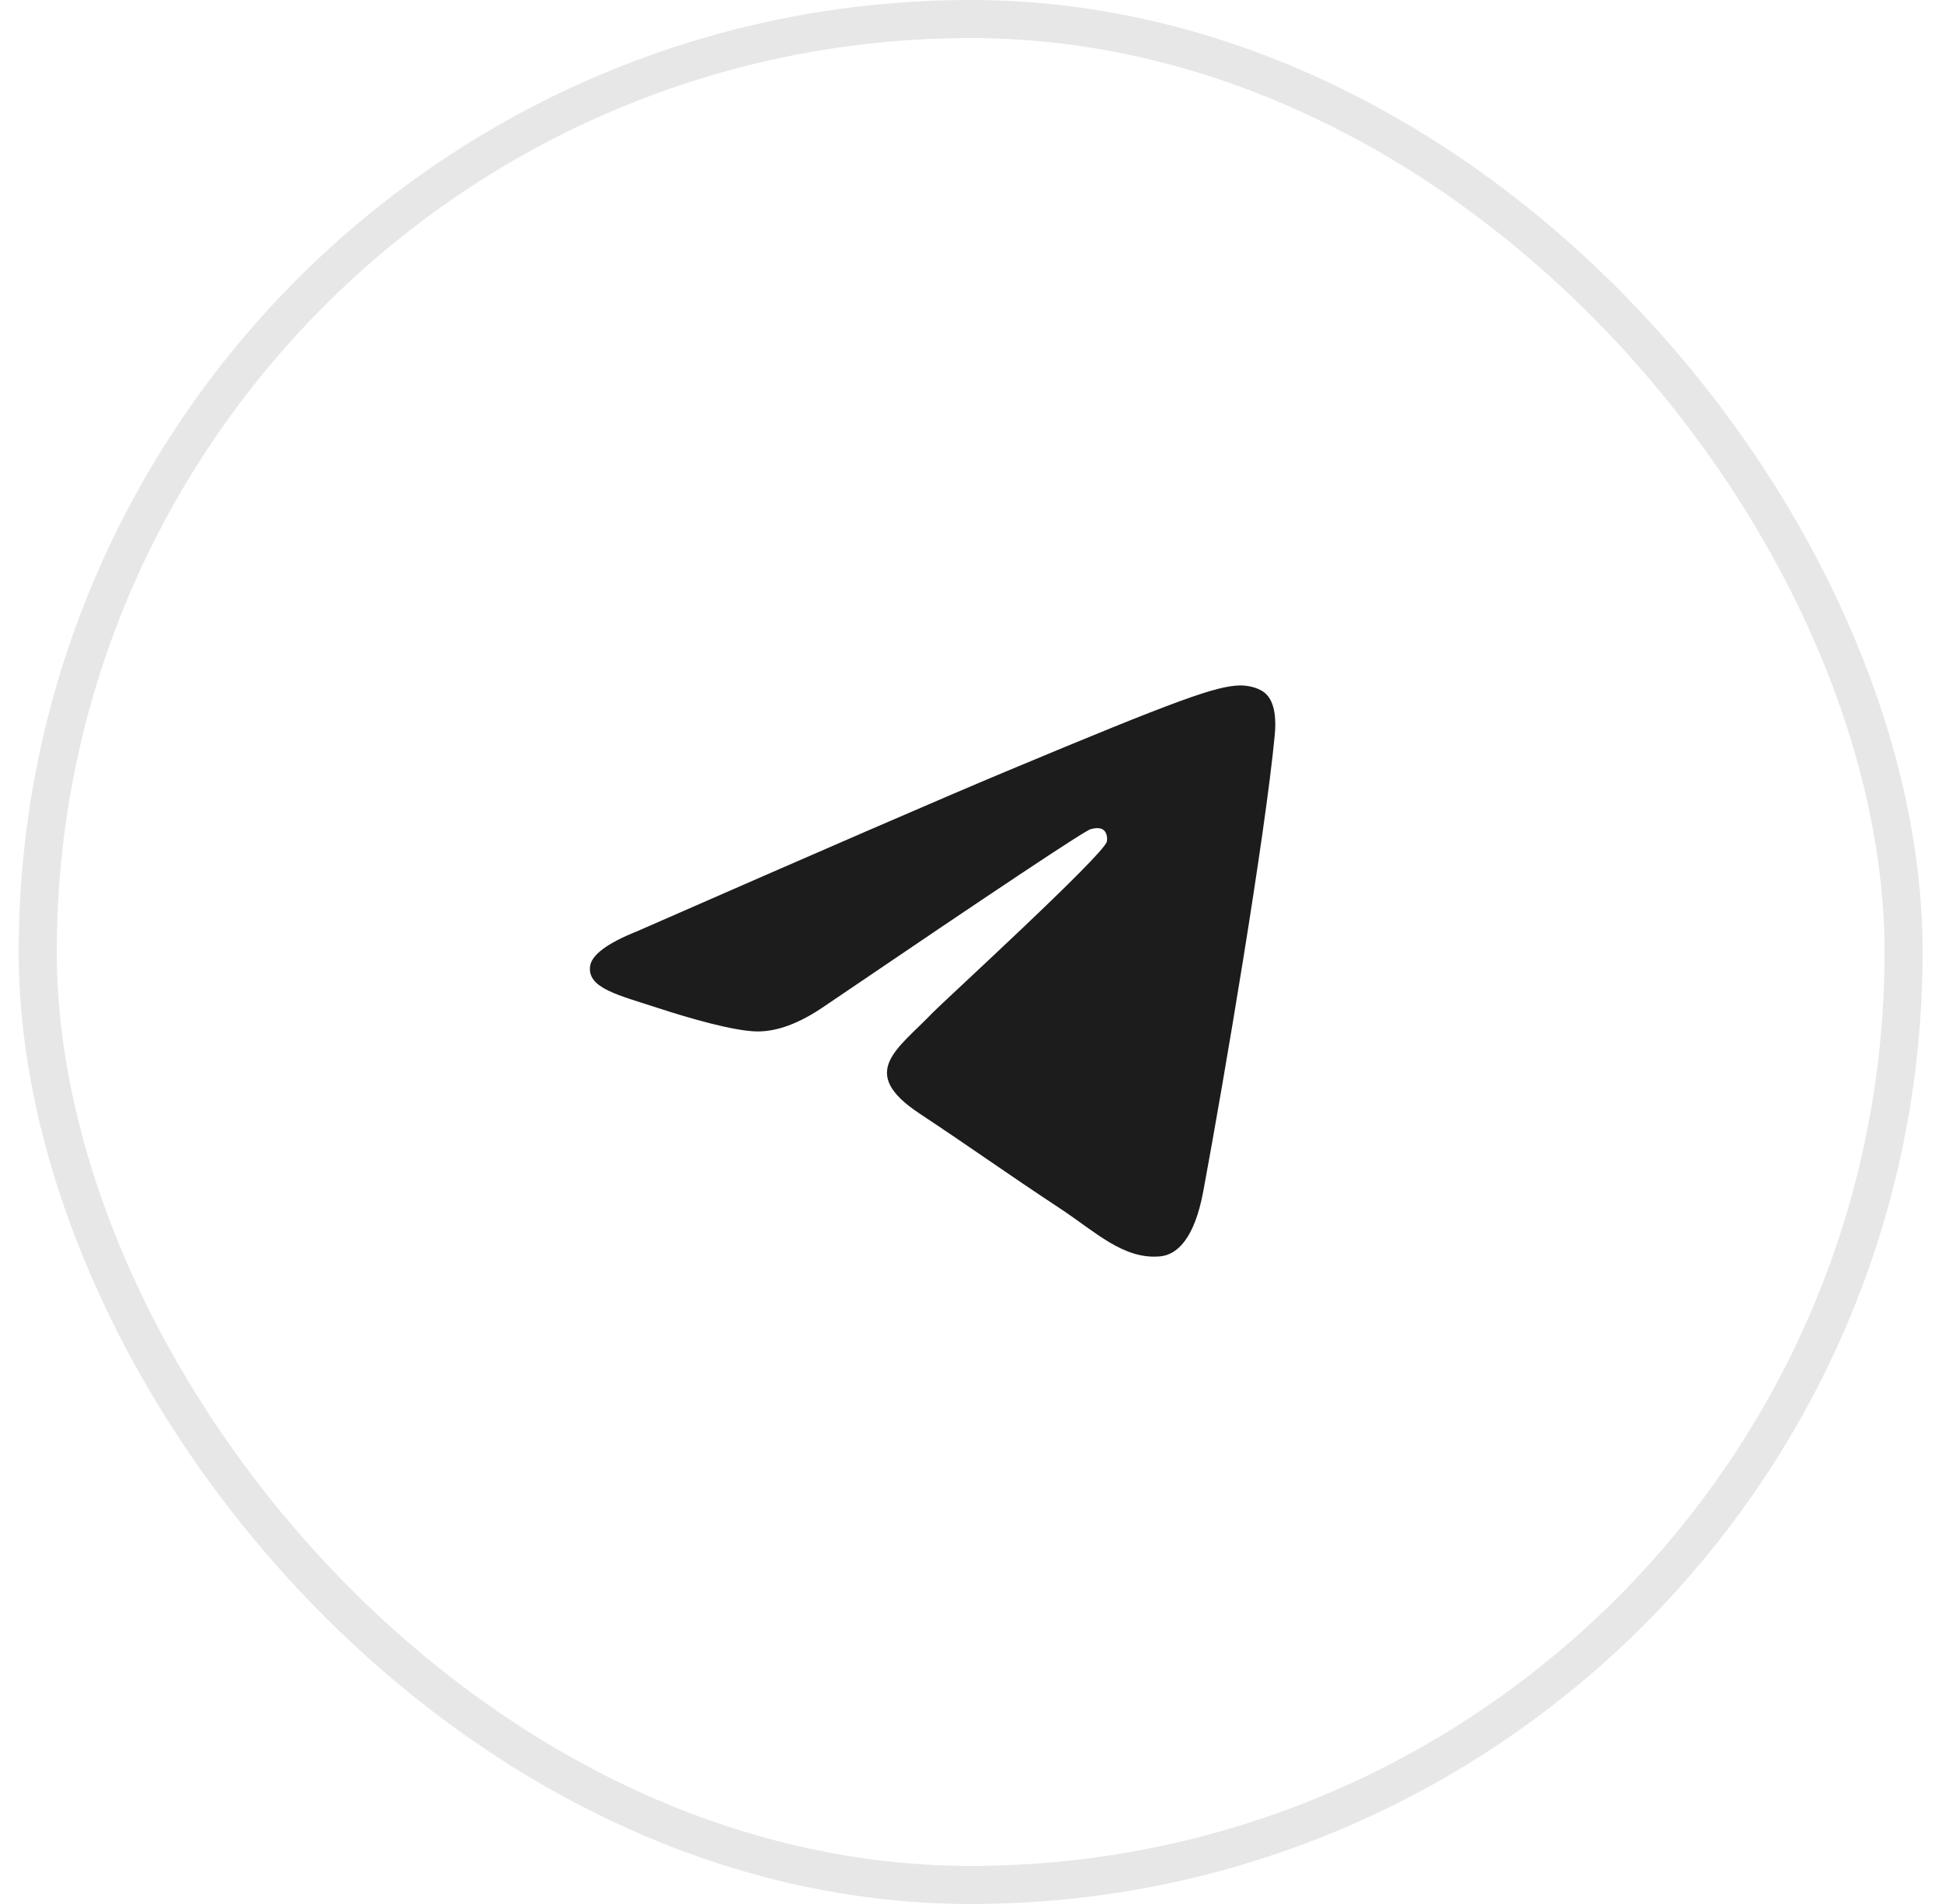 <?xml version="1.0" encoding="UTF-8"?> <svg xmlns="http://www.w3.org/2000/svg" width="51" height="50" viewBox="0 0 51 50" fill="none"> <path fill-rule="evenodd" clip-rule="evenodd" d="M16.729 24.457C21.559 22.34 24.78 20.945 26.391 20.271C30.993 18.346 31.949 18.011 32.572 18C32.709 17.998 33.015 18.032 33.214 18.194C33.508 18.434 33.51 18.956 33.477 19.301C33.228 21.937 32.149 28.332 31.6 31.284C31.368 32.533 30.911 32.952 30.468 32.993C29.506 33.082 28.775 32.353 27.843 31.738C26.385 30.777 25.561 30.178 24.145 29.24C22.509 28.156 23.57 27.56 24.502 26.586C24.746 26.331 28.986 22.452 29.068 22.1C29.078 22.056 29.088 21.892 28.991 21.805C28.894 21.719 28.751 21.748 28.648 21.772C28.501 21.805 26.172 23.354 21.659 26.419C20.997 26.875 20.398 27.098 19.862 27.086C19.27 27.073 18.132 26.75 17.286 26.473C16.249 26.134 15.424 25.954 15.496 25.378C15.533 25.078 15.944 24.771 16.729 24.457Z" fill="#1C1C1C"></path> <rect x="0.991" y="0.5" width="49" height="49" rx="24.5" stroke="#E7E7E7"></rect> </svg> 